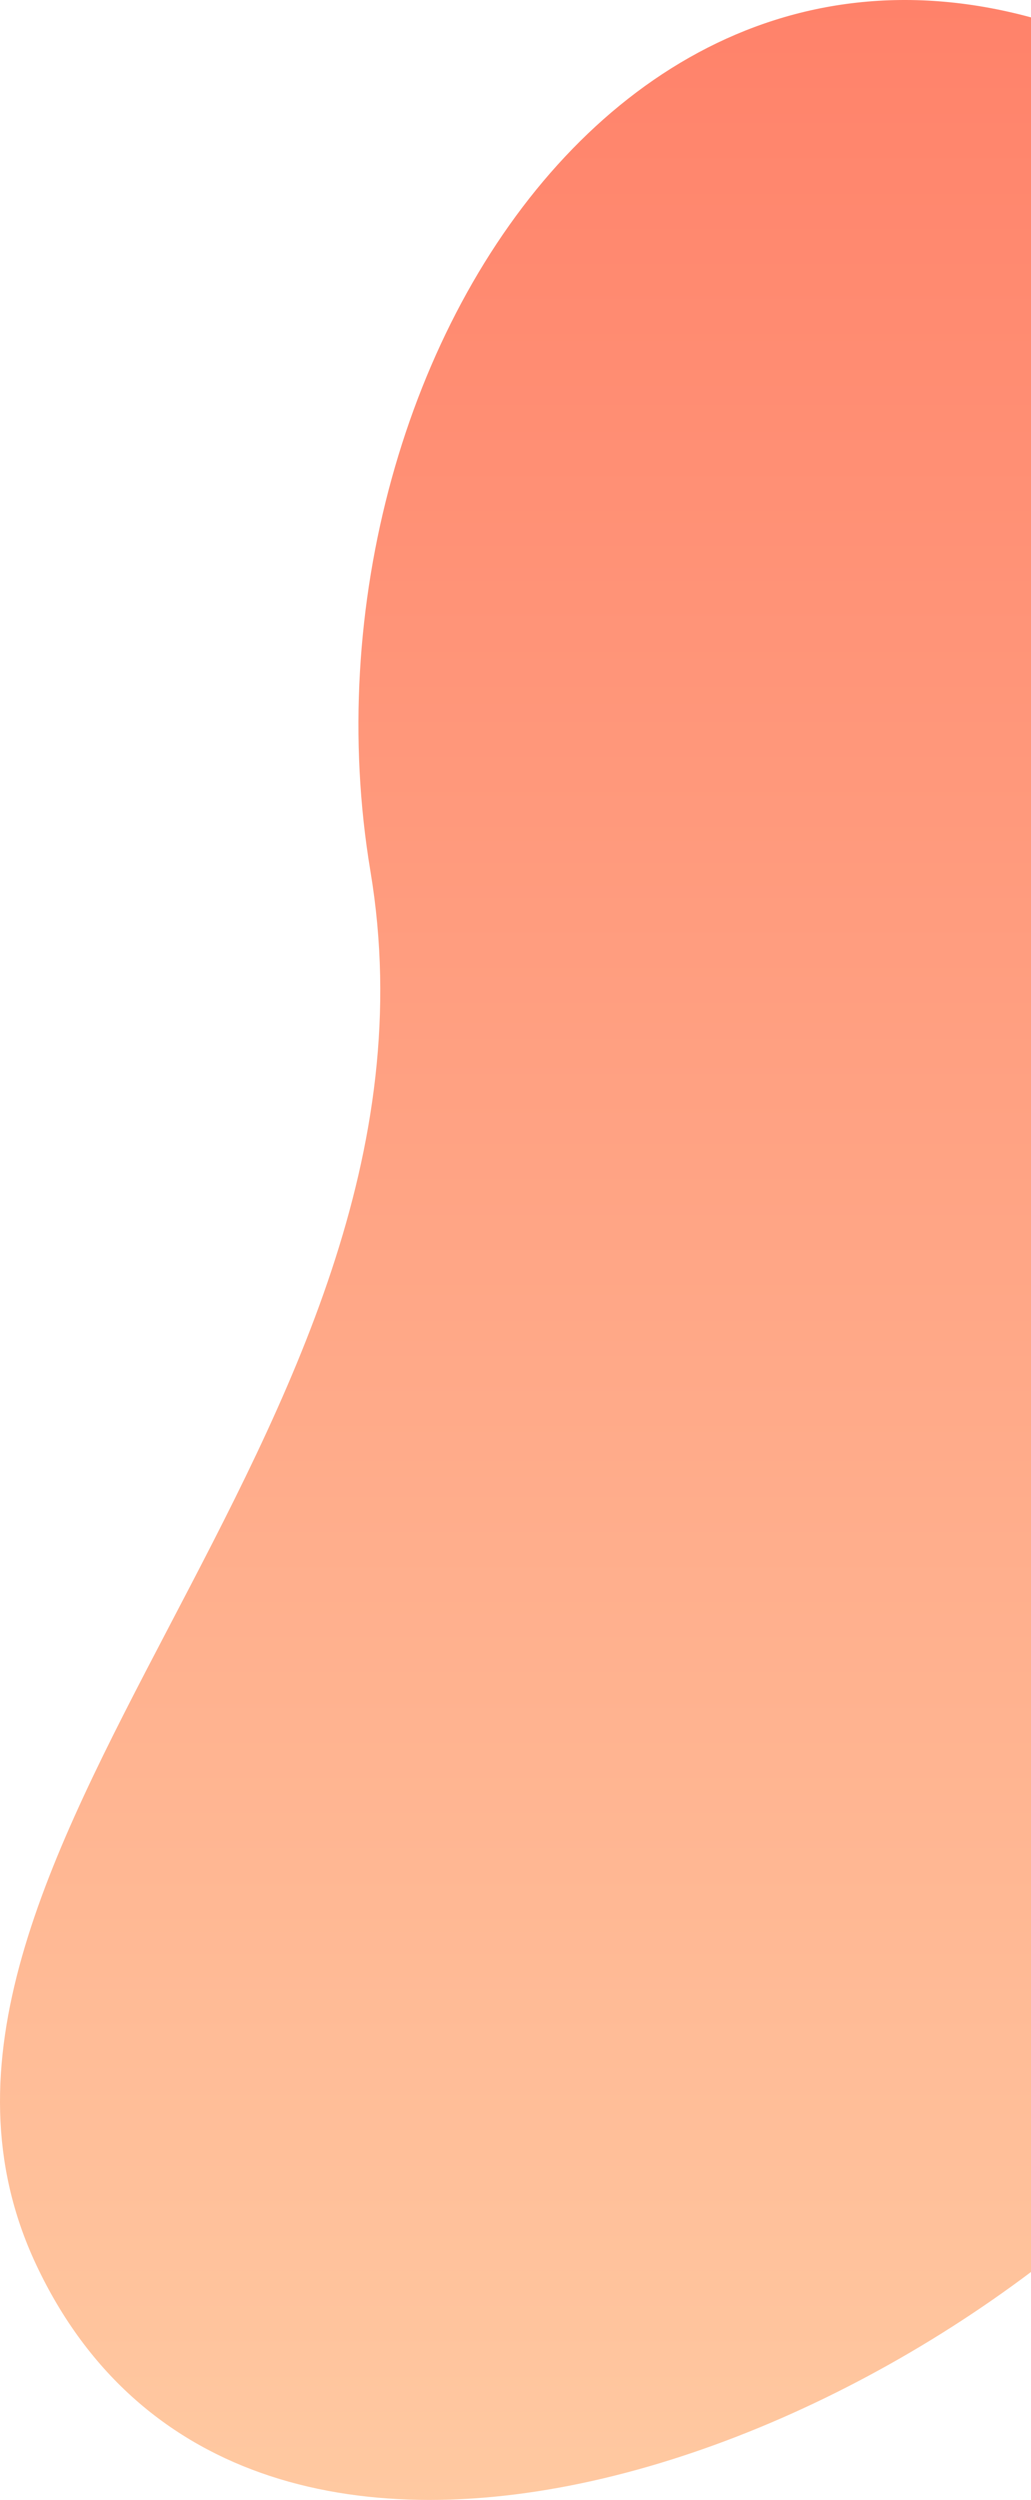 <svg width="372" height="902" viewBox="0 0 372 902" fill="none" xmlns="http://www.w3.org/2000/svg">
<path d="M445 749.1C339.689 884.289 88.454 978.245 12.954 816.913C-54.913 671.892 167.648 518.138 133.653 314.316C101.898 123.993 248.942 -91.723 445 41.004L445 749.1Z" fill="url(#paint0_linear_819_4794)"/>
<defs>
<linearGradient id="paint0_linear_819_4794" x1="222.509" y1="-0.002" x2="222.509" y2="901.997" gradientUnits="userSpaceOnUse">
<stop stop-color="#FF826A"/>
<stop offset="1" stop-color="#FFC9A1"/>
</linearGradient>
</defs>
</svg>
